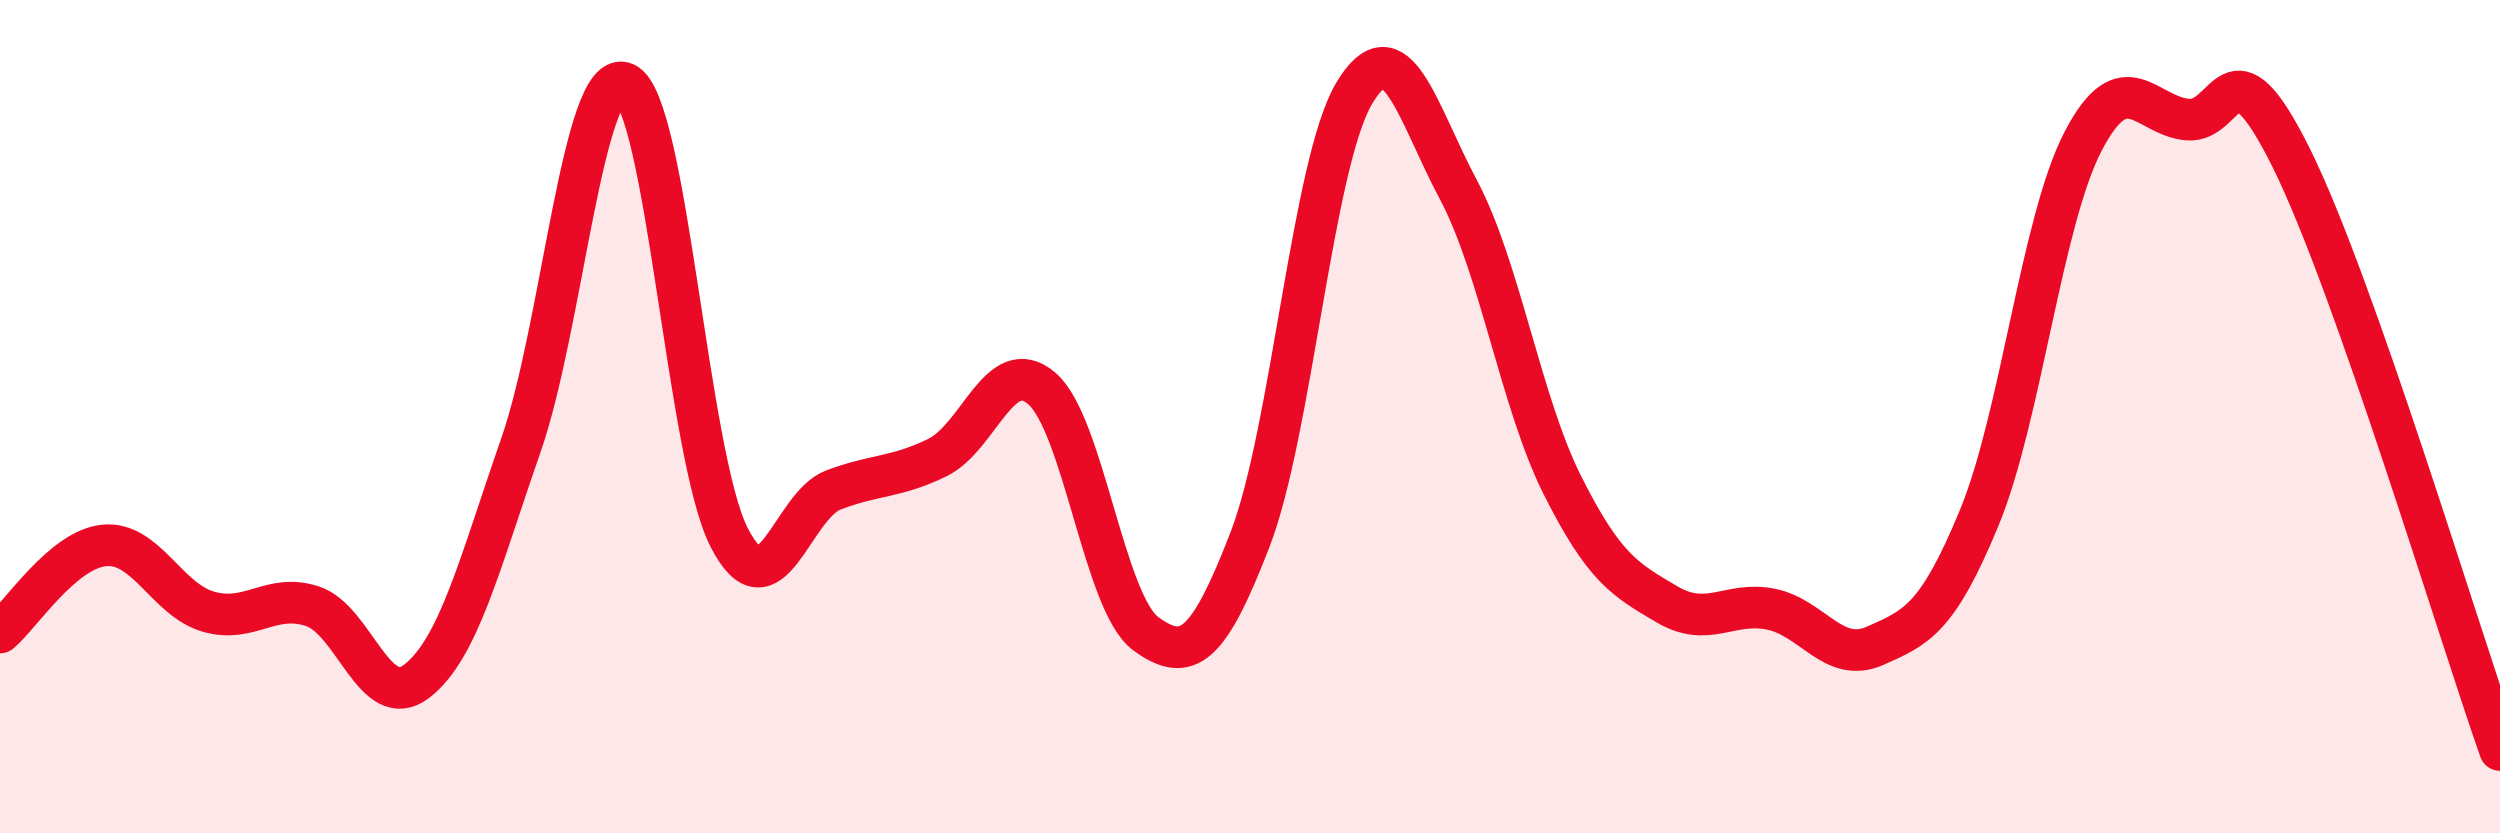 
    <svg width="60" height="20" viewBox="0 0 60 20" xmlns="http://www.w3.org/2000/svg">
      <path
        d="M 0,15.18 C 0.5,14.76 1.5,13.19 2.5,13.09 C 3.5,12.99 4,14.39 5,14.68 C 6,14.97 6.5,14.22 7.5,14.55 C 8.5,14.88 9,17.12 10,16.35 C 11,15.58 11.5,13.56 12.5,10.69 C 13.5,7.82 14,1.56 15,2 C 16,2.44 16.5,10.95 17.5,12.9 C 18.5,14.85 19,12.14 20,11.76 C 21,11.38 21.5,11.47 22.5,10.98 C 23.5,10.49 24,8.47 25,9.32 C 26,10.17 26.5,14.48 27.5,15.21 C 28.5,15.94 29,15.54 30,12.95 C 31,10.36 31.5,3.92 32.5,2.24 C 33.5,0.56 34,2.67 35,4.55 C 36,6.43 36.5,9.66 37.5,11.65 C 38.5,13.64 39,13.91 40,14.5 C 41,15.09 41.5,14.42 42.5,14.62 C 43.5,14.82 44,15.94 45,15.5 C 46,15.06 46.5,14.85 47.5,12.43 C 48.5,10.01 49,5.29 50,3.38 C 51,1.47 51.5,2.78 52.5,2.87 C 53.5,2.96 53.5,0.78 55,3.81 C 56.5,6.84 59,15.16 60,18L60 20L0 20Z"
        fill="#EB0A25"
        opacity="0.1"
        stroke-linecap="round"
        stroke-linejoin="round"
      />
      <path
        d="M 0,15.18 C 0.5,14.76 1.5,13.19 2.5,13.09 C 3.5,12.99 4,14.39 5,14.68 C 6,14.97 6.5,14.22 7.5,14.55 C 8.5,14.88 9,17.12 10,16.35 C 11,15.58 11.5,13.56 12.5,10.69 C 13.5,7.82 14,1.56 15,2 C 16,2.44 16.5,10.95 17.5,12.9 C 18.5,14.85 19,12.14 20,11.76 C 21,11.38 21.5,11.47 22.5,10.98 C 23.5,10.49 24,8.47 25,9.32 C 26,10.17 26.5,14.48 27.5,15.21 C 28.5,15.94 29,15.54 30,12.95 C 31,10.36 31.5,3.92 32.5,2.24 C 33.5,0.56 34,2.67 35,4.55 C 36,6.43 36.5,9.66 37.5,11.65 C 38.5,13.64 39,13.91 40,14.5 C 41,15.09 41.5,14.42 42.5,14.62 C 43.5,14.82 44,15.94 45,15.5 C 46,15.06 46.5,14.85 47.5,12.43 C 48.5,10.01 49,5.29 50,3.38 C 51,1.47 51.5,2.78 52.5,2.87 C 53.5,2.96 53.5,0.78 55,3.81 C 56.5,6.84 59,15.16 60,18"
        stroke="#EB0A25"
        stroke-width="1"
        fill="none"
        stroke-linecap="round"
        stroke-linejoin="round"
      />
    </svg>
  